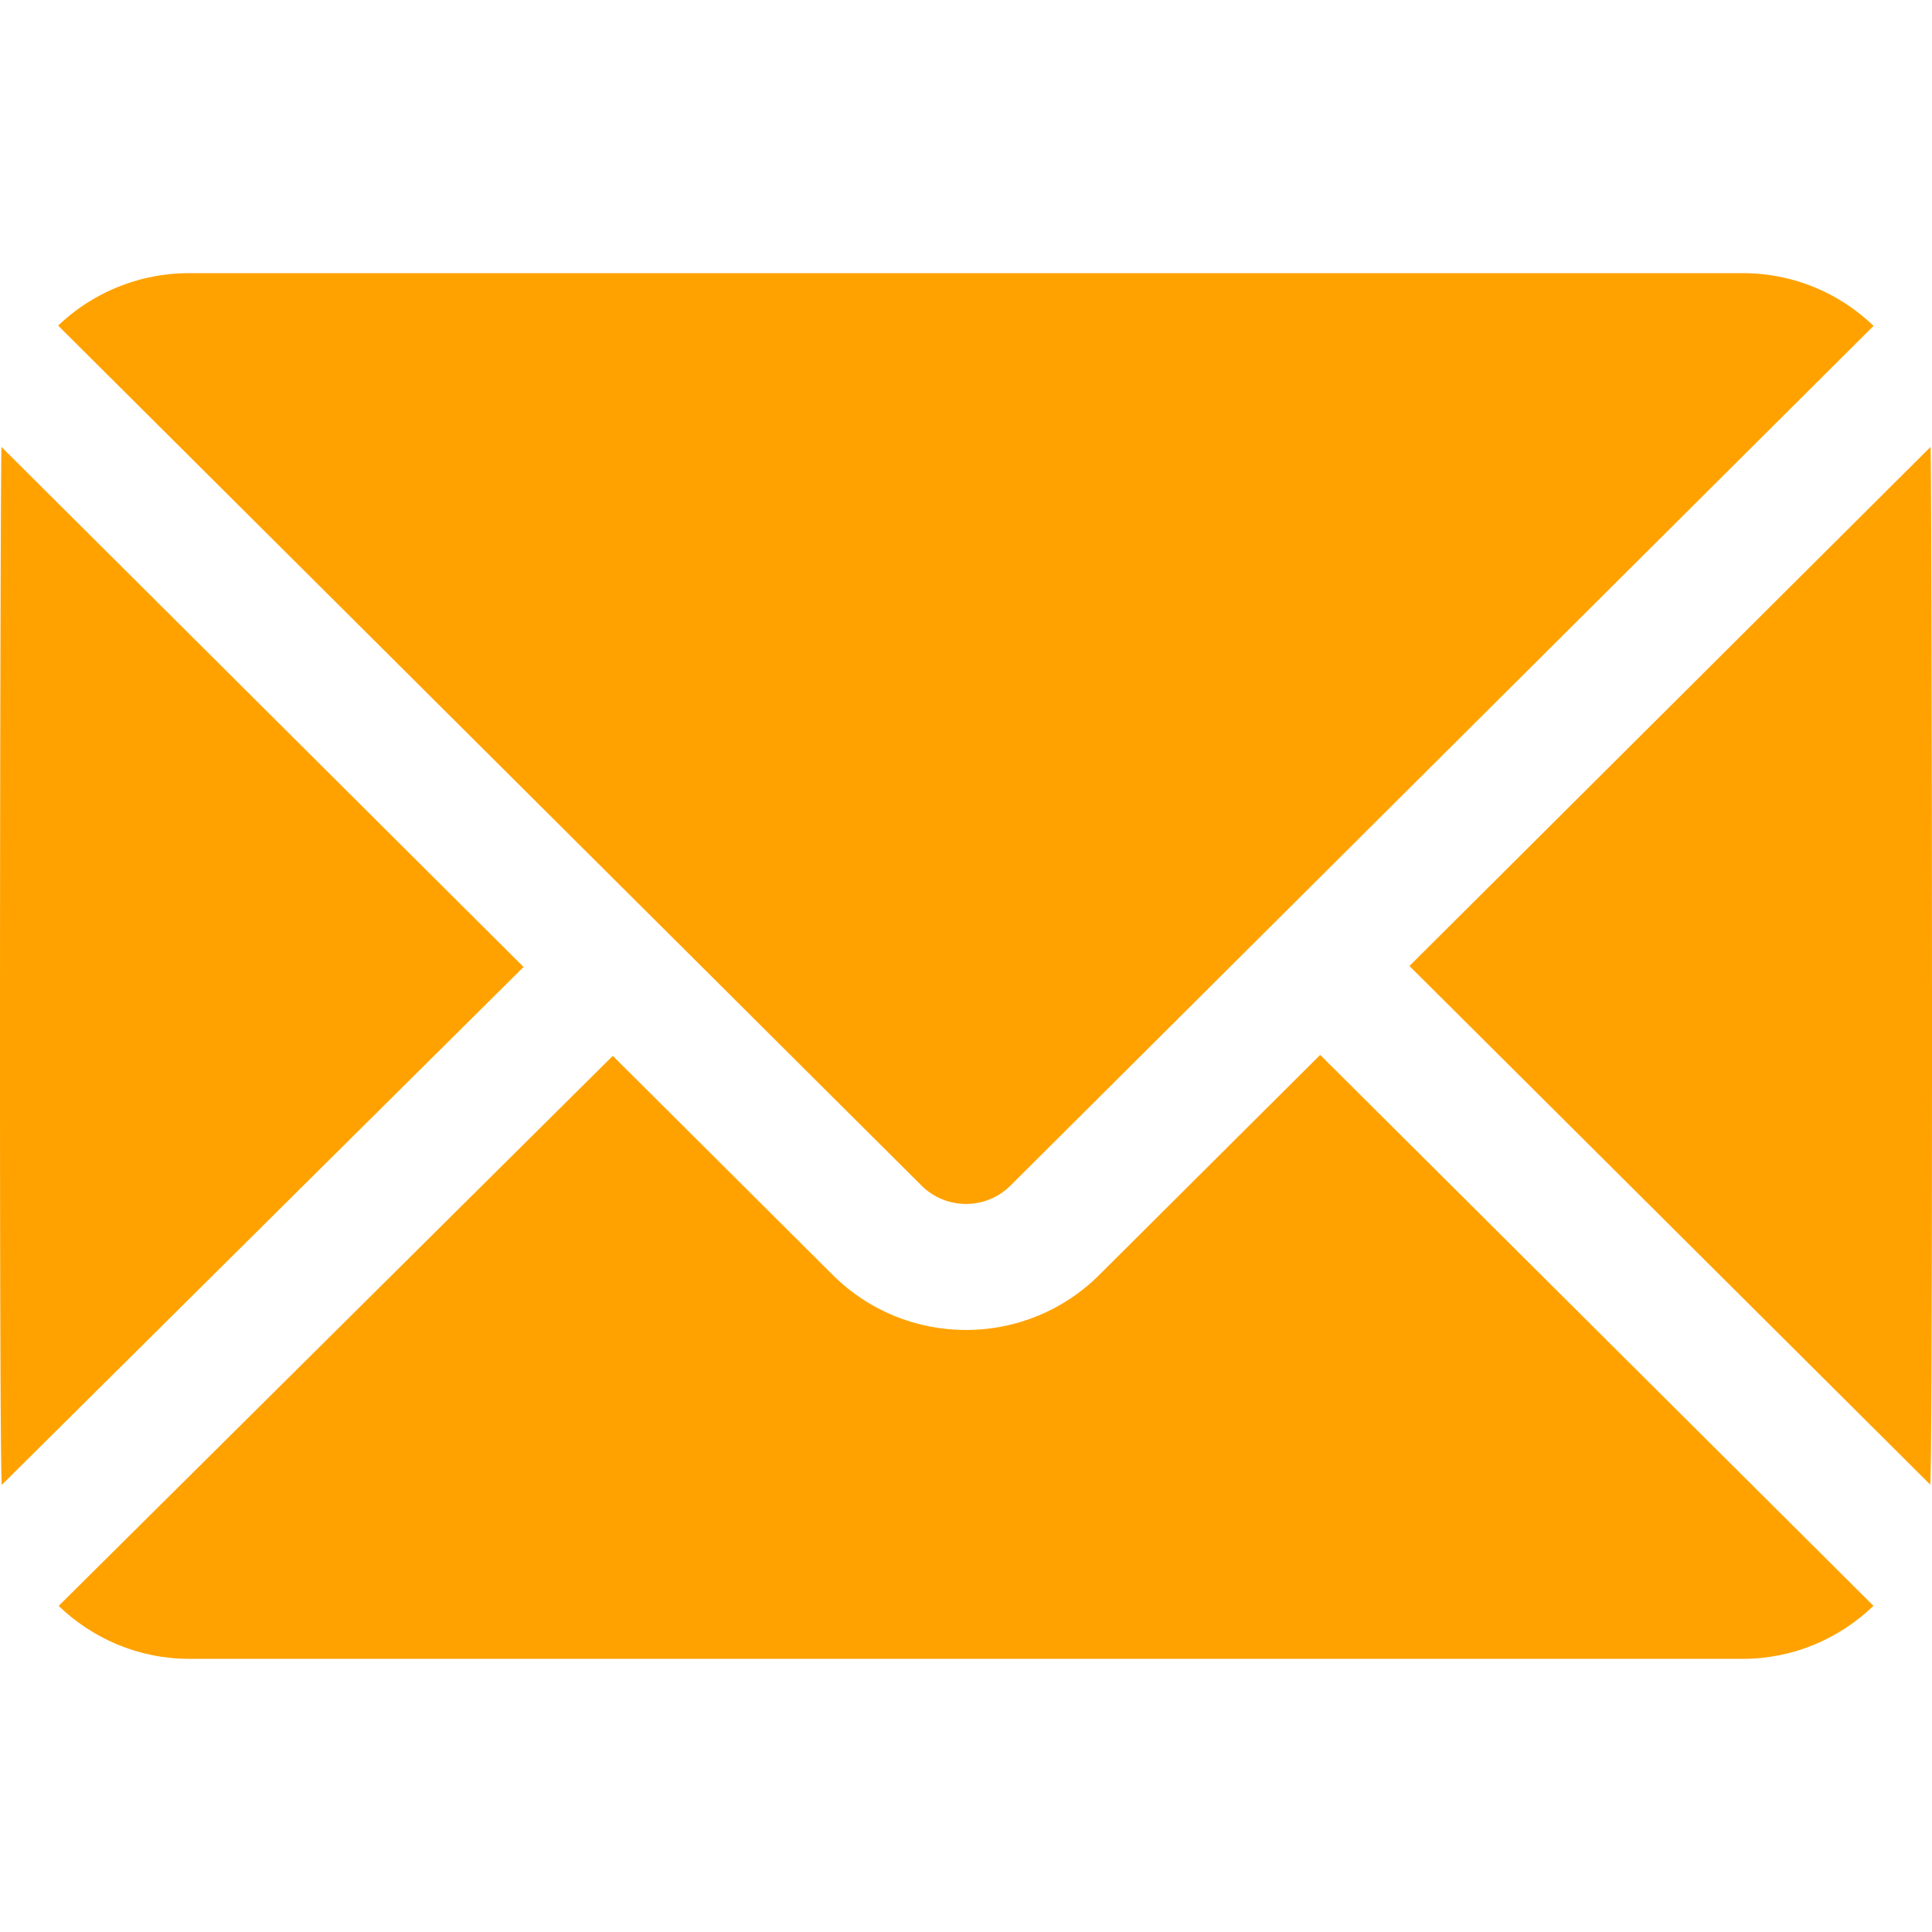 <?xml version="1.0" encoding="UTF-8"?> <svg xmlns="http://www.w3.org/2000/svg" xmlns:xlink="http://www.w3.org/1999/xlink" version="1.1" width="512" height="512" x="0" y="0" viewBox="0 0 511.999 511.999" style="enable-background:new 0 0 512 512" xml:space="preserve" class=""><g><path d="m511.609 118.445-138.092 137.55 138.026 137.451c.754-9.531.426-270.508.066-275.001zM461.864 72.392H50.137c-13.393-.001-25.717 5.275-34.719 13.901l228.77 227.872c6.514 6.514 17.088 6.52 23.603.027L496.504 86.373a49.723 49.723 0 0 0-34.64-13.981zM.405 118.458c-.374 4.608-.71 265.531.06 275.06l138.282-137.261L.405 118.458z" fill="#ffa200" opacity="1" data-original="#000000" class=""></path><path d="m349.862 279.557-58.49 58.259c-19.487 19.487-51.172 19.571-70.766-.022l-58.209-57.981L15.543 425.584c9.002 8.641 21.158 14.023 34.594 14.023h411.727c13.446 0 25.614-5.39 34.617-14.043L349.862 279.557z" fill="#ffa200" opacity="1" data-original="#000000" class=""></path></g></svg> 
